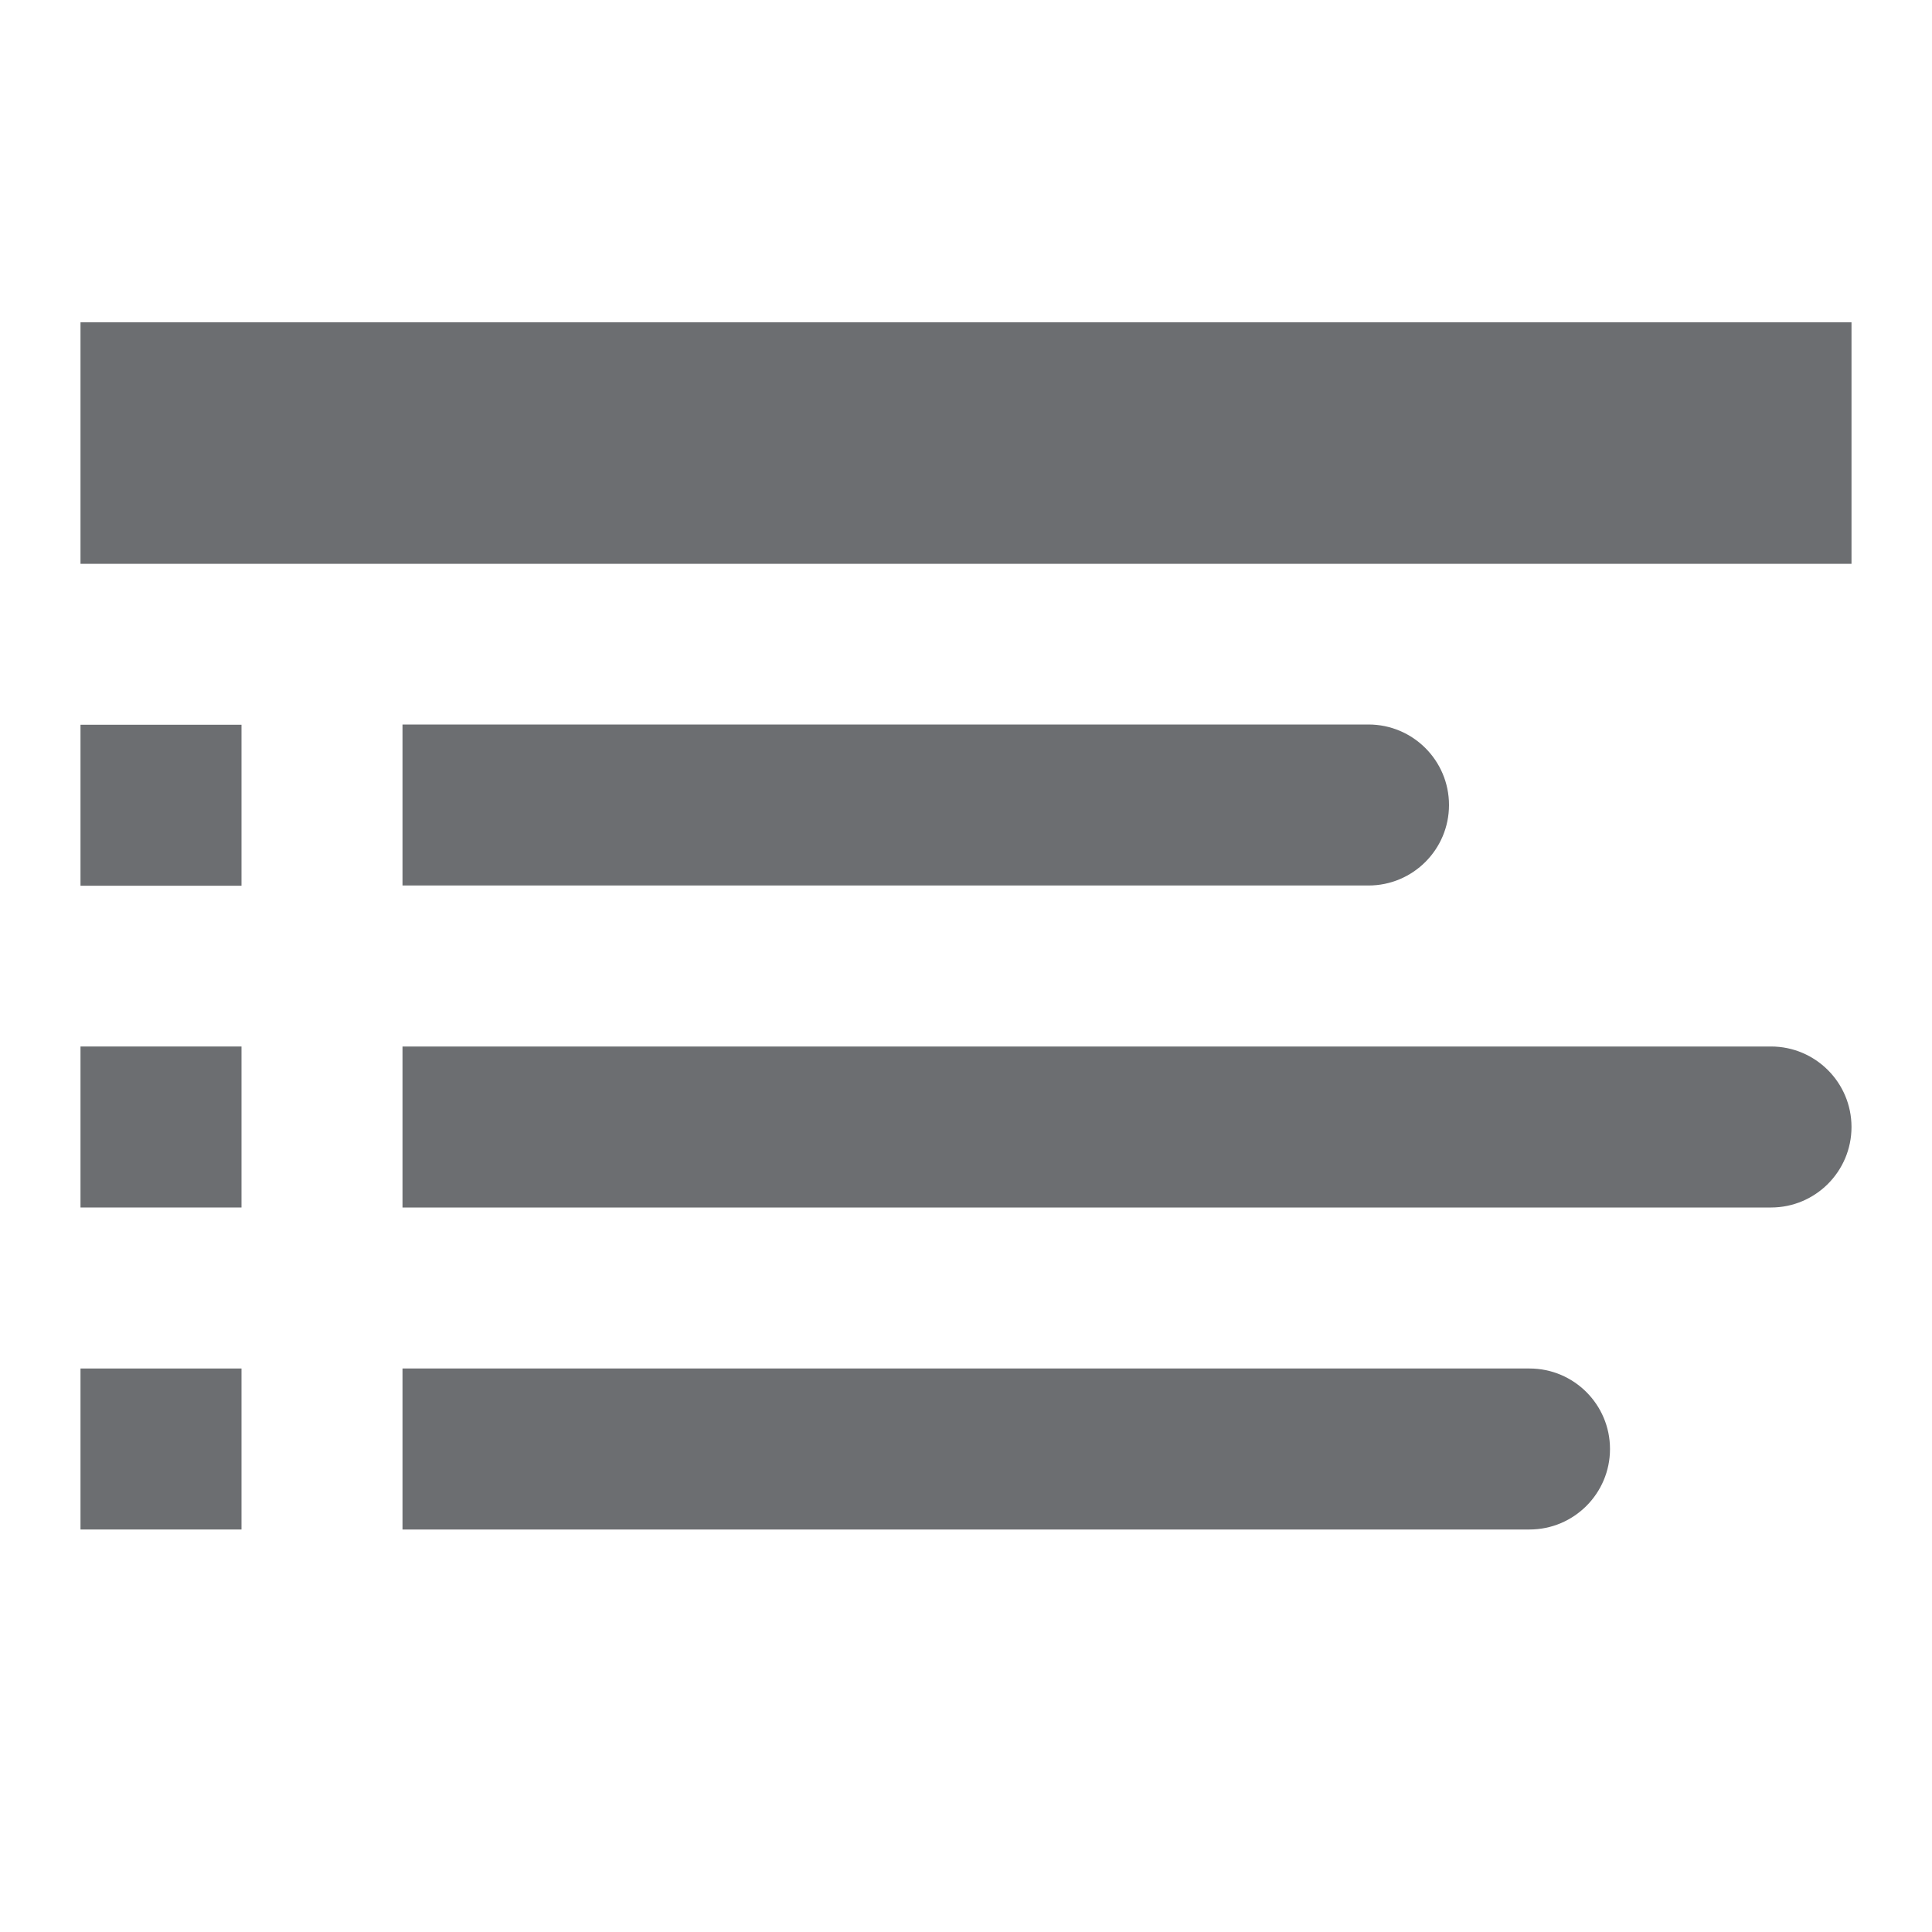 <?xml version="1.0" encoding="UTF-8"?> <svg xmlns="http://www.w3.org/2000/svg" width="24" height="24" viewBox="0 0 24 24" fill="none"><path d="M1 9.003H3V11.003H1V9.003Z" fill="#6C6E71"></path><path d="M5 9H17C17.552 9 18 9.448 18 10V10C18 10.552 17.552 11 17 11H5V9Z" fill="#6C6E71"></path><path d="M1 13H3V15H1V13Z" fill="#6C6E71"></path><path d="M5 13H22C22.552 13 23 13.448 23 14V14C23 14.552 22.552 15 22 15H5V13Z" fill="#6C6E71"></path><path d="M1 17H3V19H1V17Z" fill="#6C6E71"></path><path d="M5 17H19C19.552 17 20 17.448 20 18V18C20 18.552 19.552 19 19 19H5V17Z" fill="#6C6E71"></path><rect x="1" y="4.004" width="22" height="3" fill="#6C6E71"></rect></svg> 